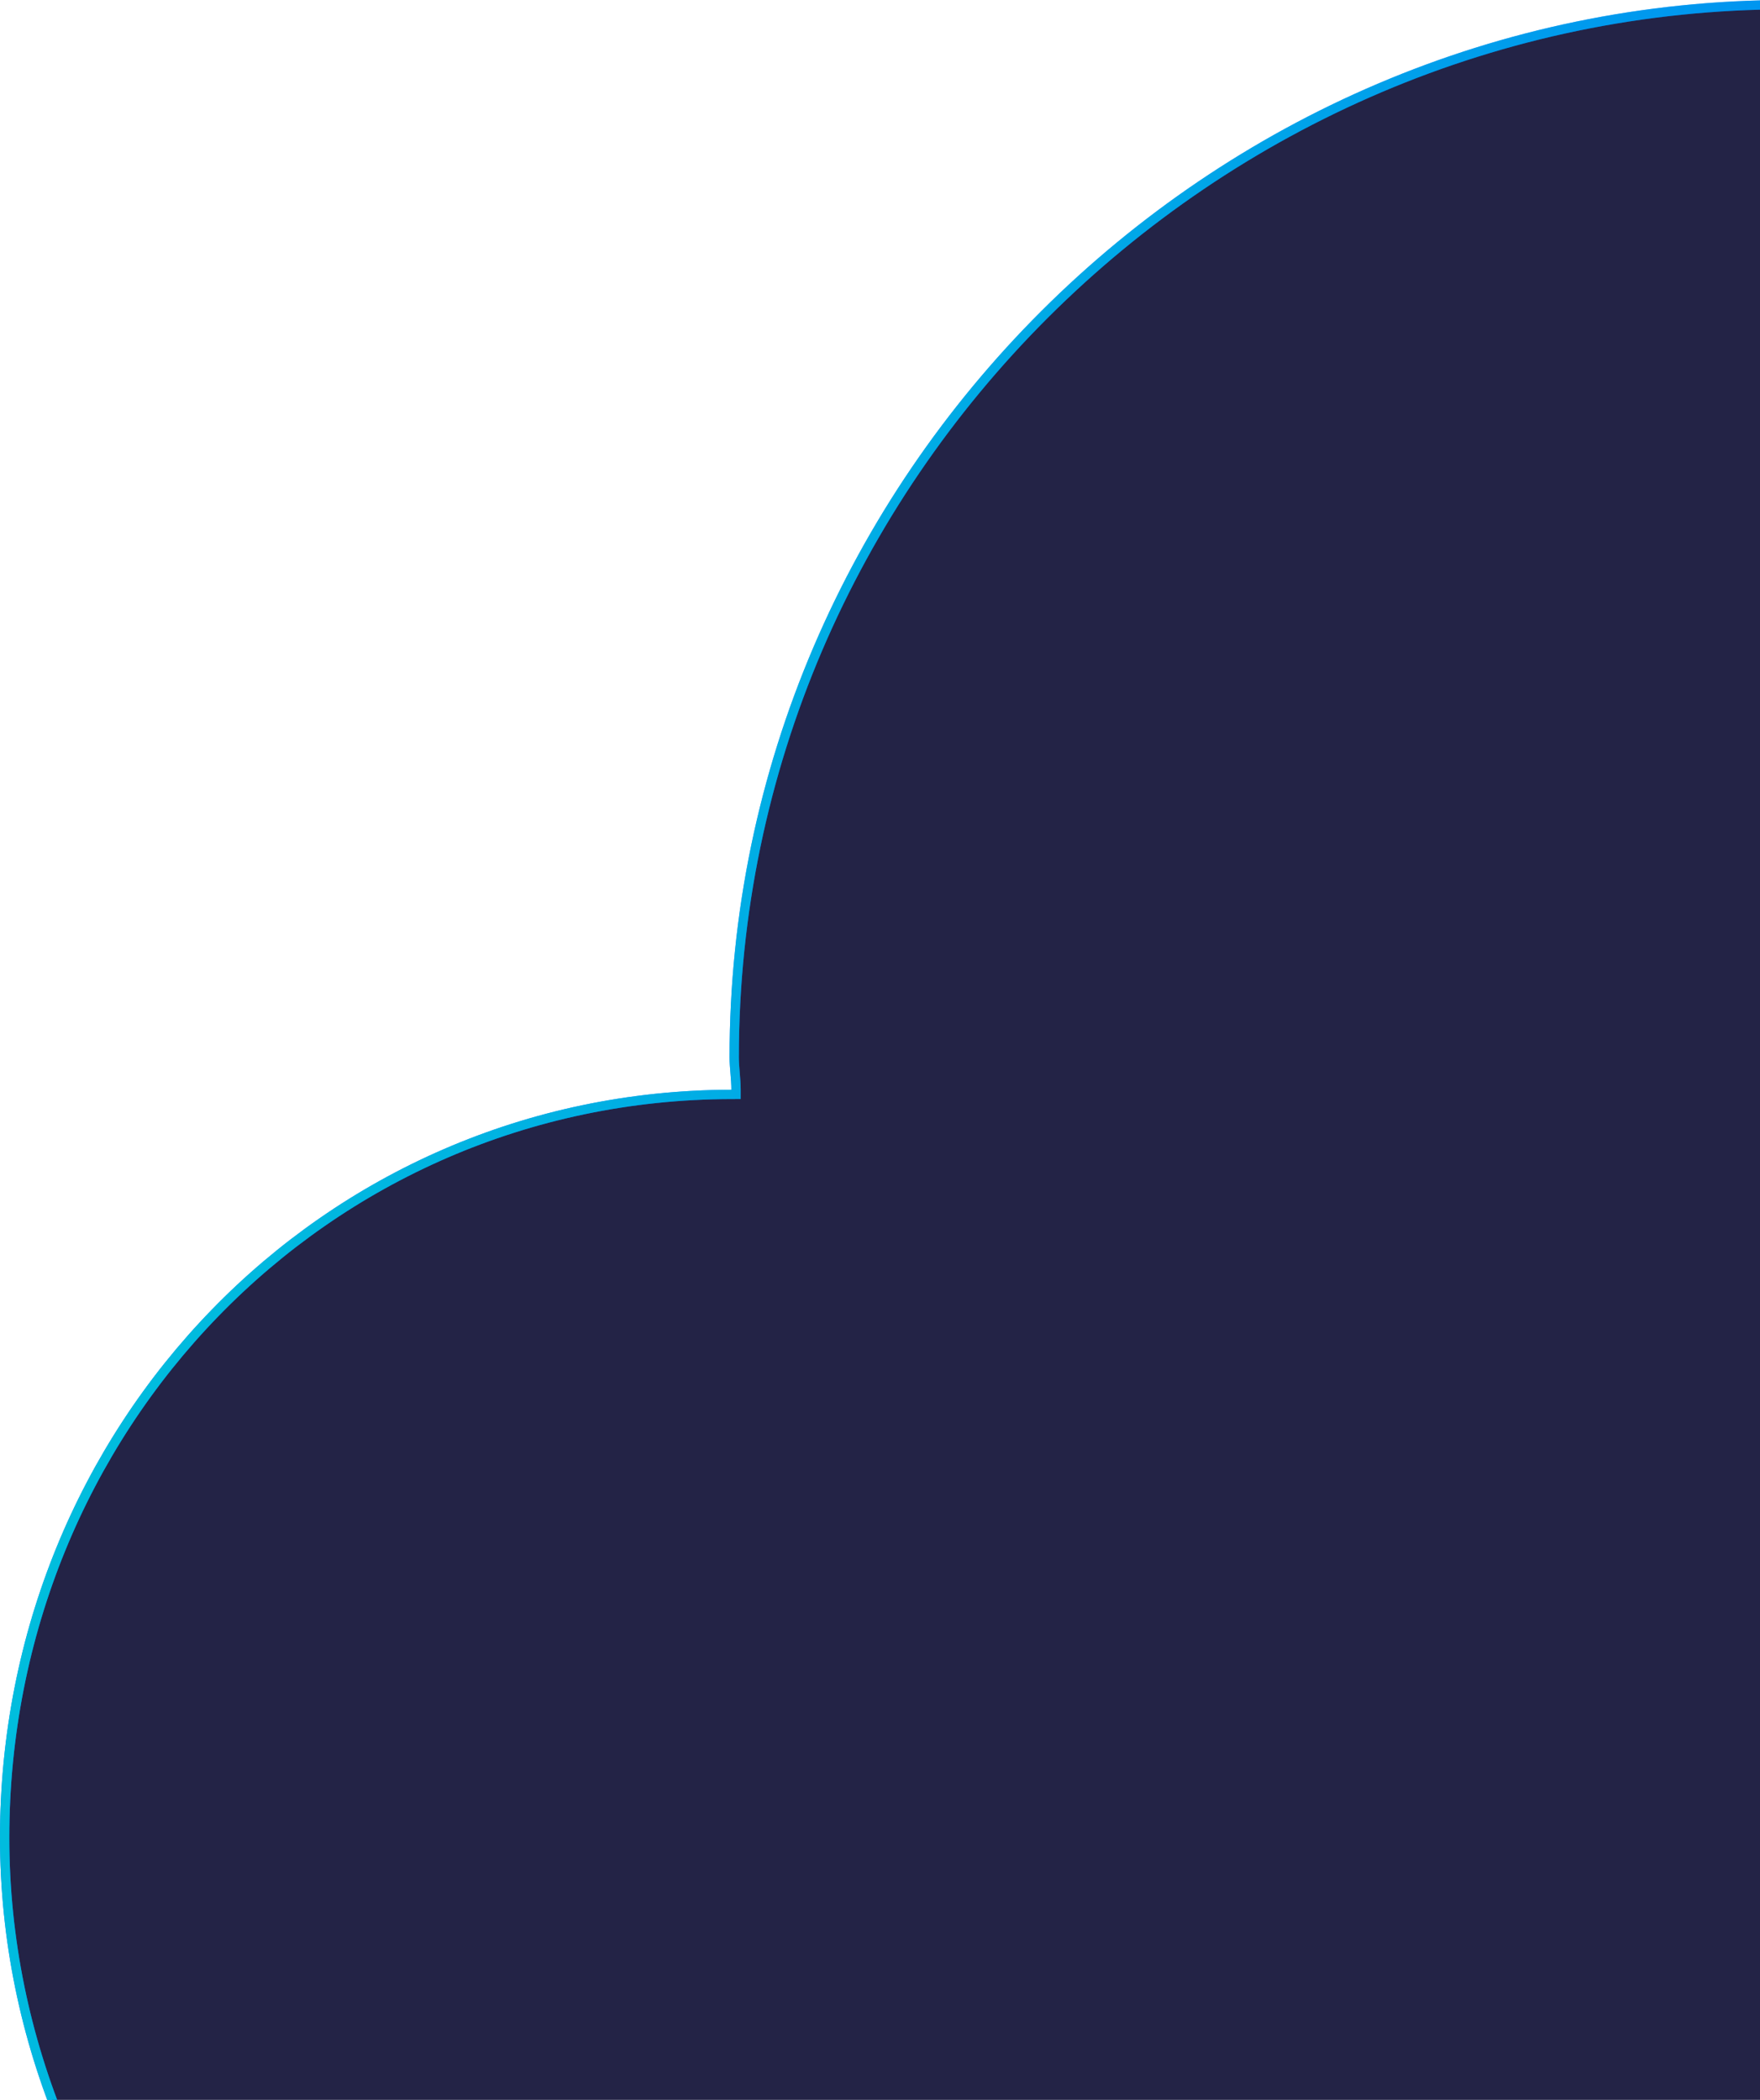 <svg width="378" height="451" fill="none" xmlns="http://www.w3.org/2000/svg"><path d="M384.03 1C260.01 1 157.688 103.048 157.688 227.075c0 1.114.093 2.235.191 3.404.097 1.156.198 2.36.198 3.571v.998l-.998.002C69.483 235.242 1 306.845 1 394.669 1 482.108 72.599 557 159.607 557H697.6c95.773 0 173.4-80.517 173.4-176.475 0-76.263-49.134-137.907-117.279-161.418l-.561-.192-.099-.585c-9.272-54.41-56.591-99.918-113.66-99.918-18.718 0-36.082 4.417-51.713 12.293l-.913.46-.44-.921C550.285 54.81 473.348 1 384.03 1z" fill="#232346"/><path d="M384.03 1C260.01 1 157.688 103.048 157.688 227.075c0 1.114.093 2.235.191 3.404.097 1.156.198 2.36.198 3.571v.998l-.998.002C69.483 235.242 1 306.845 1 394.669 1 482.108 72.599 557 159.607 557H697.6c95.773 0 173.4-80.517 173.4-176.475 0-76.263-49.134-137.907-117.279-161.418l-.561-.192-.099-.585c-9.272-54.41-56.591-99.918-113.66-99.918-18.718 0-36.082 4.417-51.713 12.293l-.913.46-.44-.921C550.285 54.81 473.348 1 384.03 1z" stroke="#0073FF" stroke-width="2"/><path d="M384.03 1C260.01 1 157.688 103.048 157.688 227.075c0 1.114.093 2.235.191 3.404.097 1.156.198 2.36.198 3.571v.998l-.998.002C69.483 235.242 1 306.845 1 394.669 1 482.108 72.599 557 159.607 557H697.6c95.773 0 173.4-80.517 173.4-176.475 0-76.263-49.134-137.907-117.279-161.418l-.561-.192-.099-.585c-9.272-54.41-56.591-99.918-113.66-99.918-18.718 0-36.082 4.417-51.713 12.293l-.913.46-.44-.921C550.285 54.81 473.348 1 384.03 1z" stroke="url(#paint0_linear_708_25)" stroke-width="2"/><defs><linearGradient id="paint0_linear_708_25" x1="499.303" y1="360.917" x2="-15.772" y2="205.682" gradientUnits="userSpaceOnUse"><stop stop-color="#00C7D9" stop-opacity="0"/><stop offset="1" stop-color="#00C7D9"/></linearGradient></defs></svg>